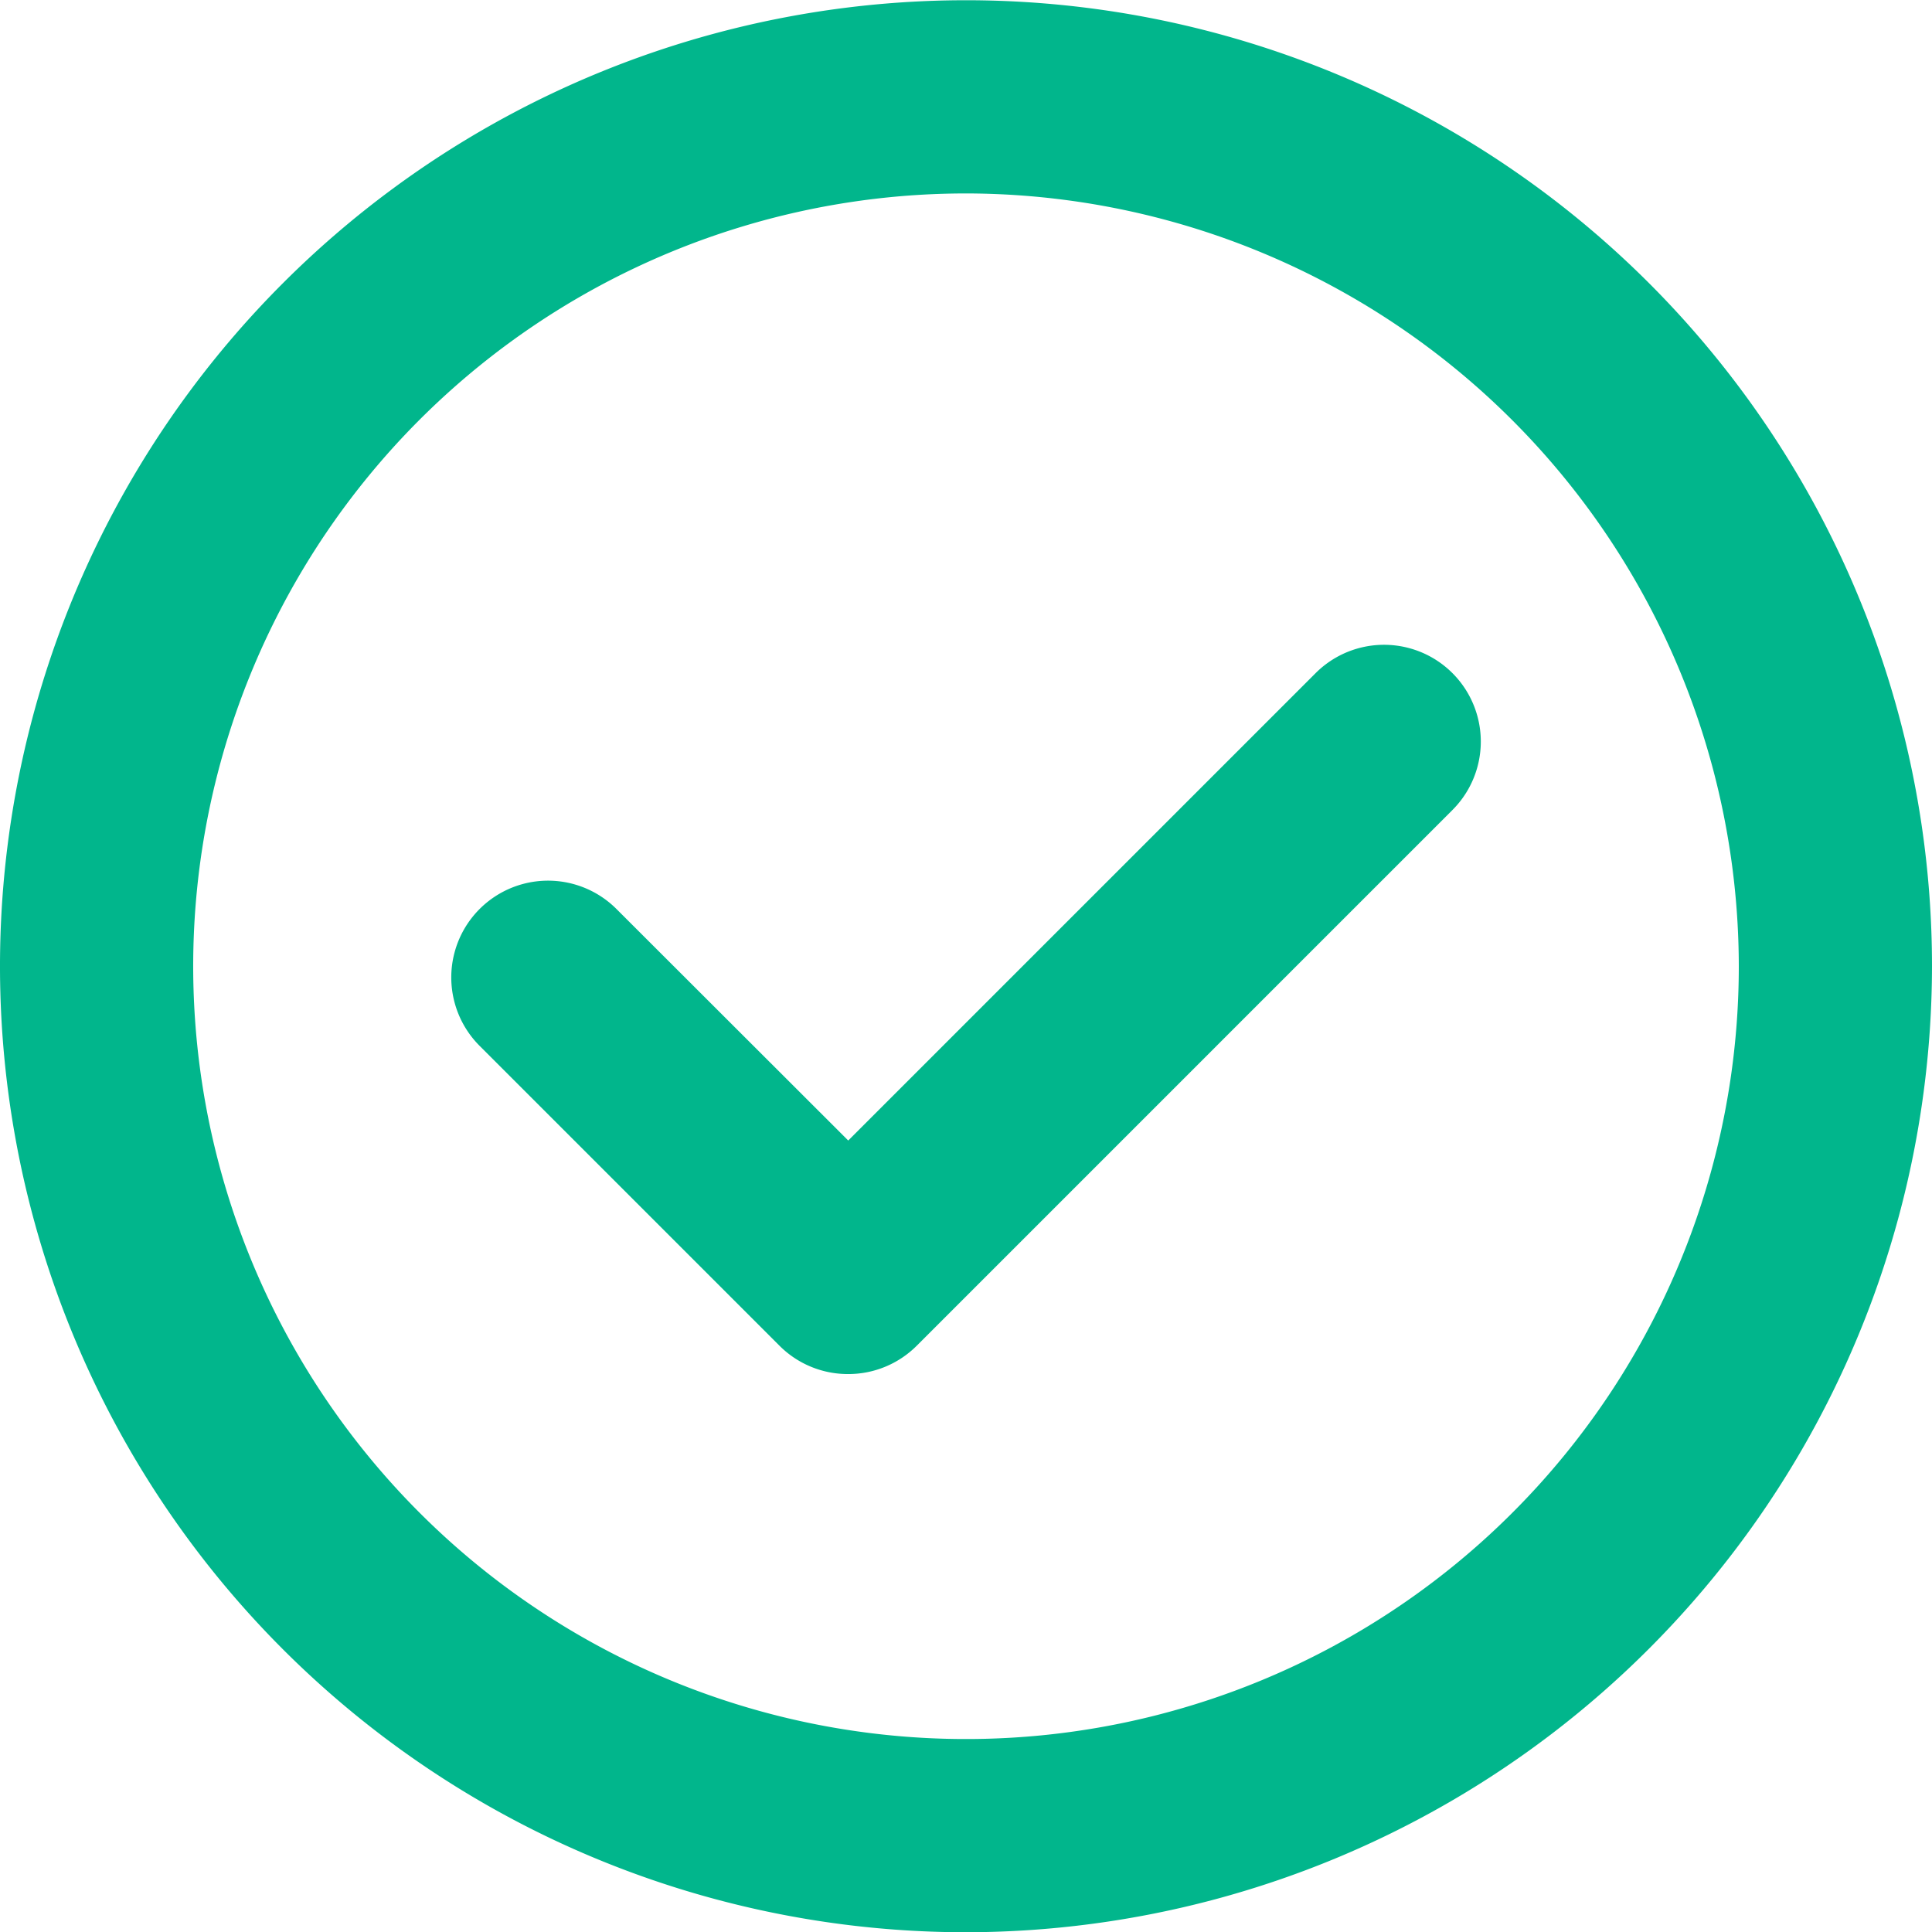 <svg xmlns="http://www.w3.org/2000/svg" xmlns:xlink="http://www.w3.org/1999/xlink" width="24" height="24" viewBox="0 0 24 24">
  <defs>
    <clipPath id="clip-对">
      <rect width="24" height="24"/>
    </clipPath>
  </defs>
  <g id="对" clip-path="url(#clip-对)">
    <g id="组_72521" data-name="组 72521" transform="translate(0 0.003)">
      <path id="路径_153116" data-name="路径 153116" d="M75.9,88.4a12,12,0,1,1,12-12A12.014,12.014,0,0,1,75.9,88.4Zm0-21.6a9.6,9.6,0,1,0,9.6,9.6A9.612,9.612,0,0,0,75.9,66.8Z" transform="translate(-63.9 -64.4)" fill="#01b68c"/>
      <path id="路径_153117" data-name="路径 153117" d="M278.1,372.33a1.2,1.2,0,0,1-.85-.351l-3.726-3.726a1.2,1.2,0,0,1,1.7-1.7l2.879,2.876,5.806-5.806a1.2,1.2,0,1,1,1.7,1.7l-6.655,6.655A1.2,1.2,0,0,1,278.1,372.33Z" transform="translate(-267.566 -355.264)" fill="#01b68c"/>
    </g>
  </g>
</svg>
